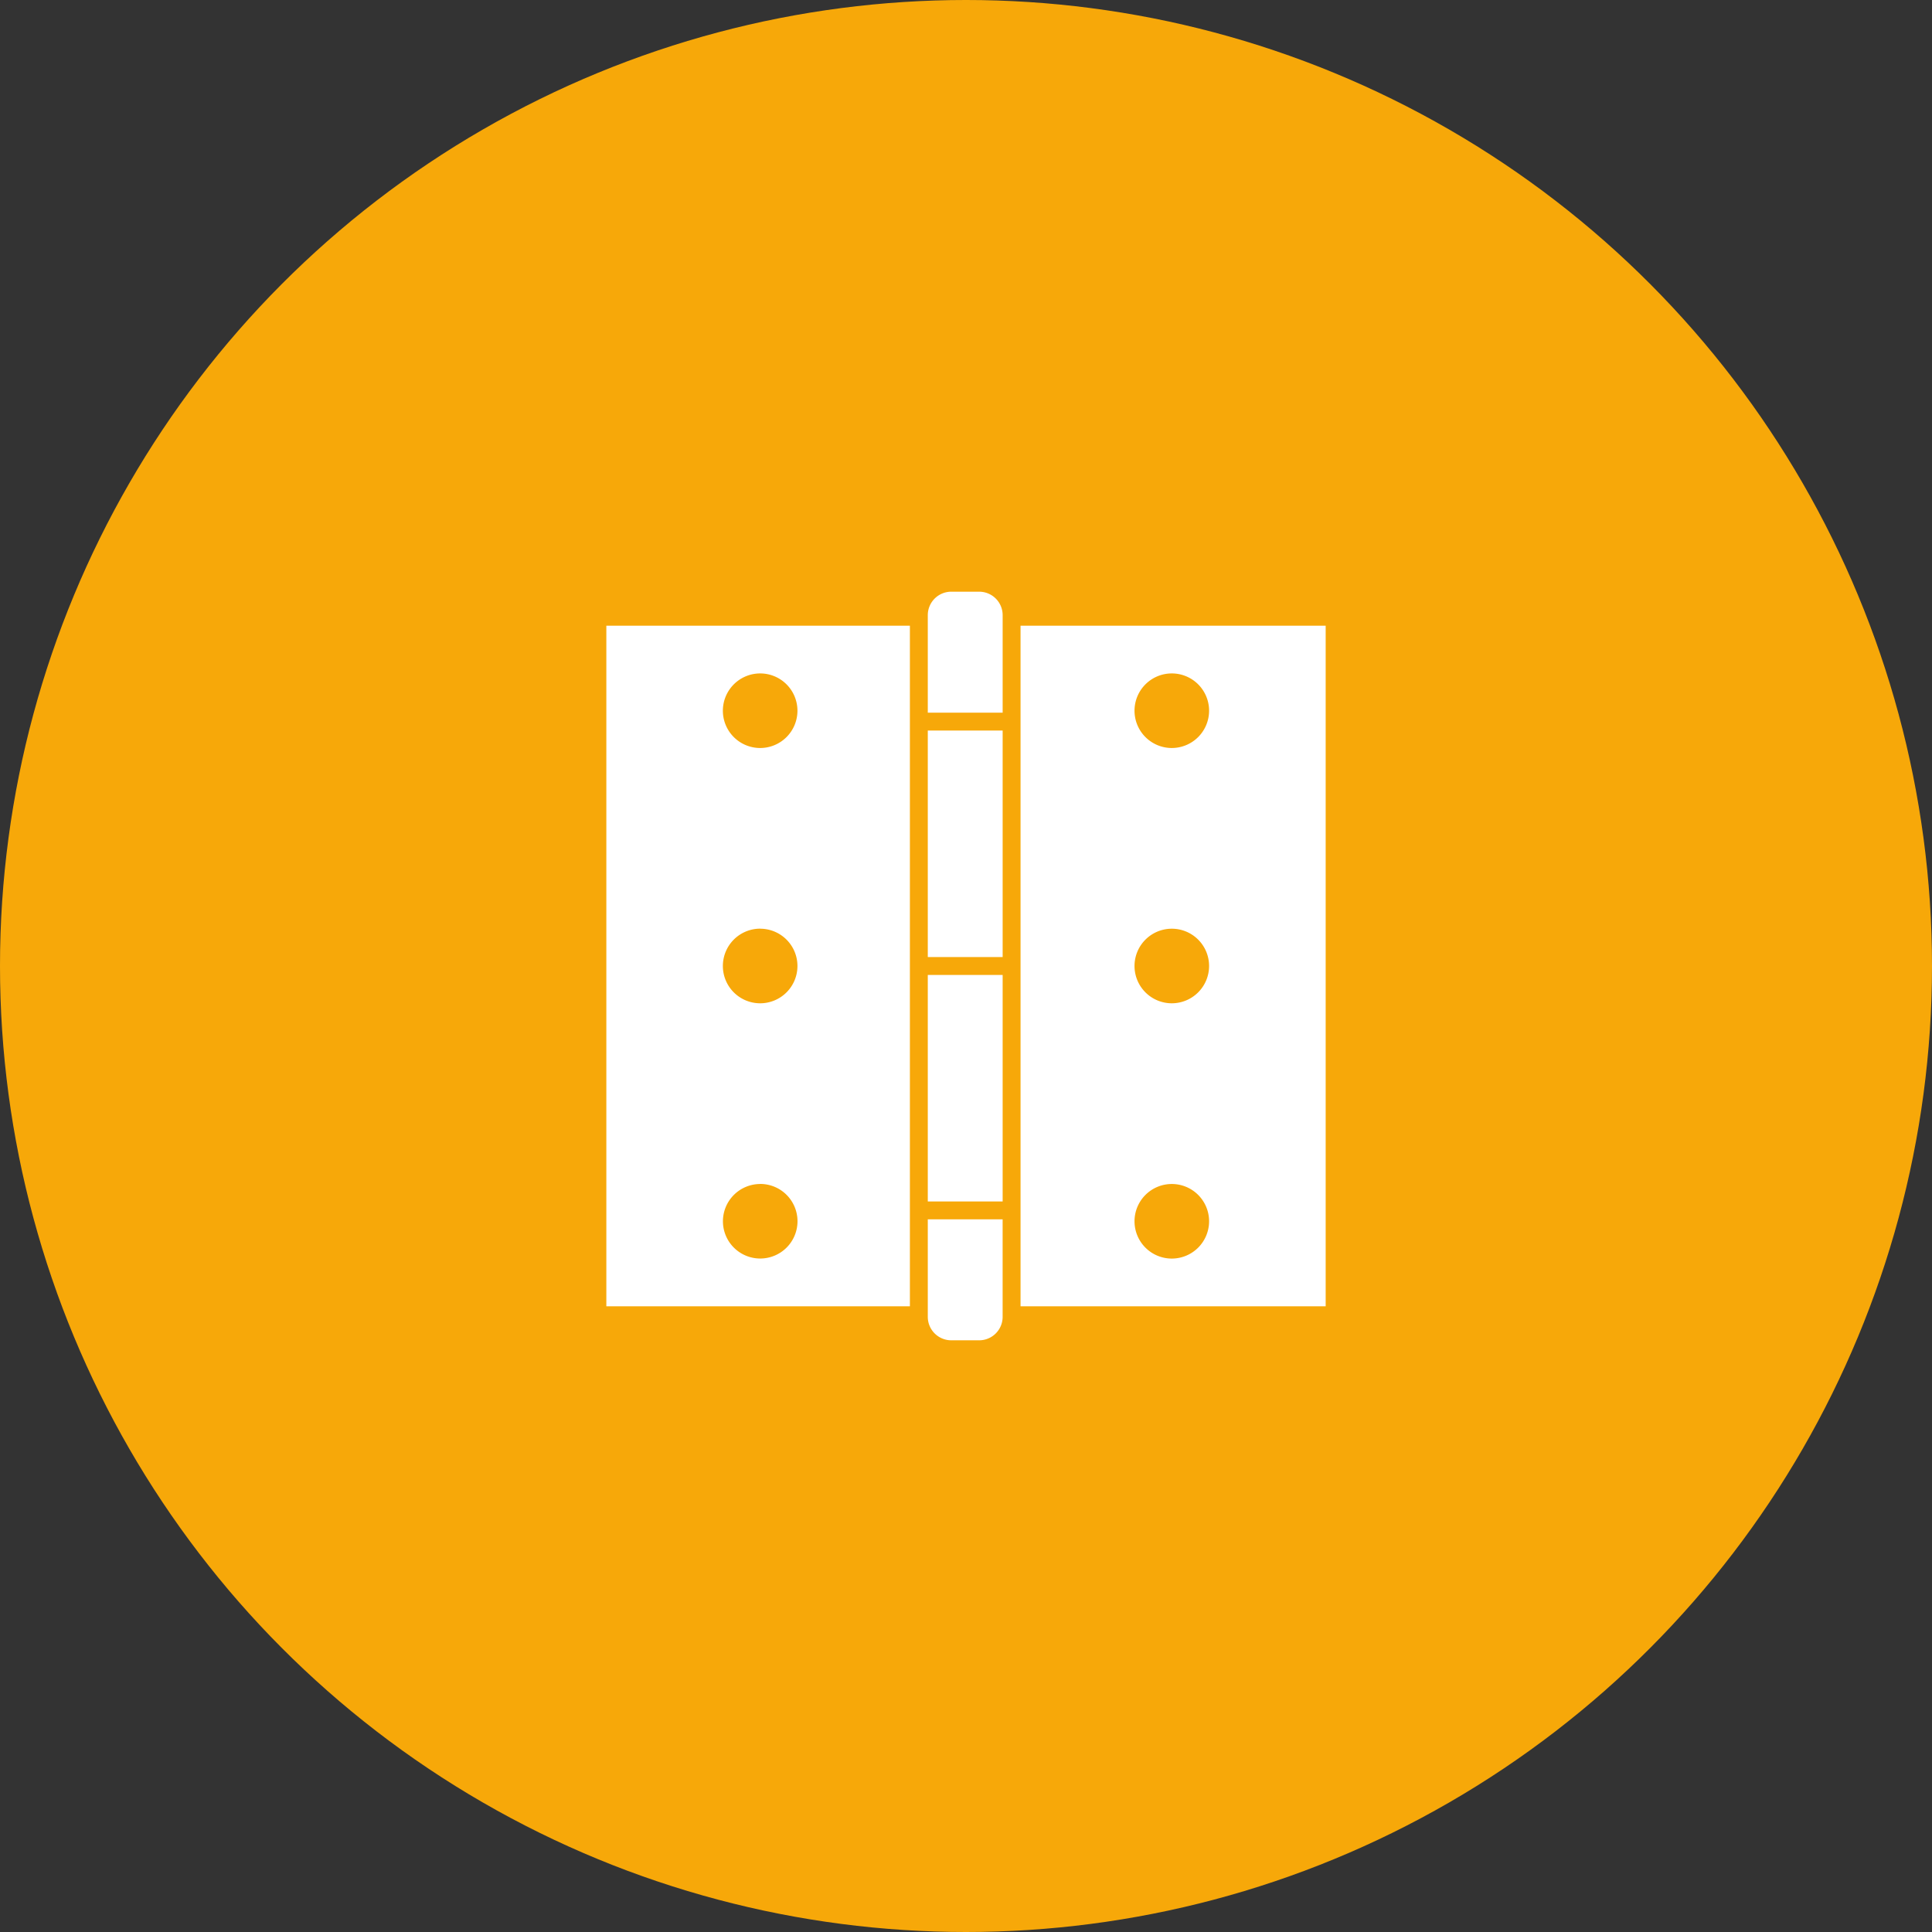 <svg xmlns="http://www.w3.org/2000/svg" xmlns:xlink="http://www.w3.org/1999/xlink" width="103" height="103" viewBox="0 0 103 103"><rect x="0" y="0" width="103" height="103" fill="#333333" stroke="none"/><defs><clipPath id="clip-path"><rect id="Rectangle_533" data-name="Rectangle 533" width="38.348" height="39.91" fill="#fff"></rect></clipPath></defs><g id="hm-ico5" transform="translate(-583 -1674.657)"><circle id="Ellipse_1" data-name="Ellipse 1" cx="51.5" cy="51.5" r="51.5" transform="translate(583 1674.657)" fill="#f7a809"></circle><g id="Group_319" data-name="Group 319" transform="translate(615.326 1706.202)"><g id="Group_318" data-name="Group 318" clip-path="url(#clip-path)"><path id="Path_1777" data-name="Path 1777" d="M925.74,112.332h16.267V76.05H925.74Zm8.064-2.543a1.988,1.988,0,1,1,1.988-1.988,1.99,1.99,0,0,1-1.988,1.988m0-13.61a1.988,1.988,0,1,1,1.988-1.988,1.99,1.99,0,0,1-1.988,1.988m0-13.61a1.988,1.988,0,1,1,1.988-1.988,1.99,1.99,0,0,1-1.988,1.988" transform="translate(-903.658 -74.236)" fill="#fff"></path><path id="Path_1778" data-name="Path 1778" d="M718.43,1408.078a1.251,1.251,0,0,0,1.249,1.249h1.492a1.251,1.251,0,0,0,1.249-1.249v-5.2H718.43Z" transform="translate(-701.293 -1369.417)" fill="#fff"></path><path id="Path_1779" data-name="Path 1779" d="M721.171,0h-1.492a1.251,1.251,0,0,0-1.249,1.249v5.2h3.991v-5.2A1.251,1.251,0,0,0,721.171,0" transform="translate(-701.293)" fill="#fff"></path><rect id="Rectangle_531" data-name="Rectangle 531" width="3.991" height="12.076" transform="translate(17.137 7.402)" fill="#fff"></rect><rect id="Rectangle_532" data-name="Rectangle 532" width="3.991" height="12.076" transform="translate(17.137 20.432)" fill="#fff"></rect><path id="Path_1780" data-name="Path 1780" d="M0,112.332H16.183V76.05H0ZM8.2,78.593a1.988,1.988,0,1,1-1.988,1.988A1.99,1.99,0,0,1,8.2,78.593m0,13.61a1.988,1.988,0,1,1-1.988,1.988A1.99,1.99,0,0,1,8.2,92.2m0,13.61A1.988,1.988,0,1,1,6.215,107.8,1.99,1.99,0,0,1,8.2,105.813" transform="translate(0 -74.236)" fill="#fff"></path></g></g></g></svg>